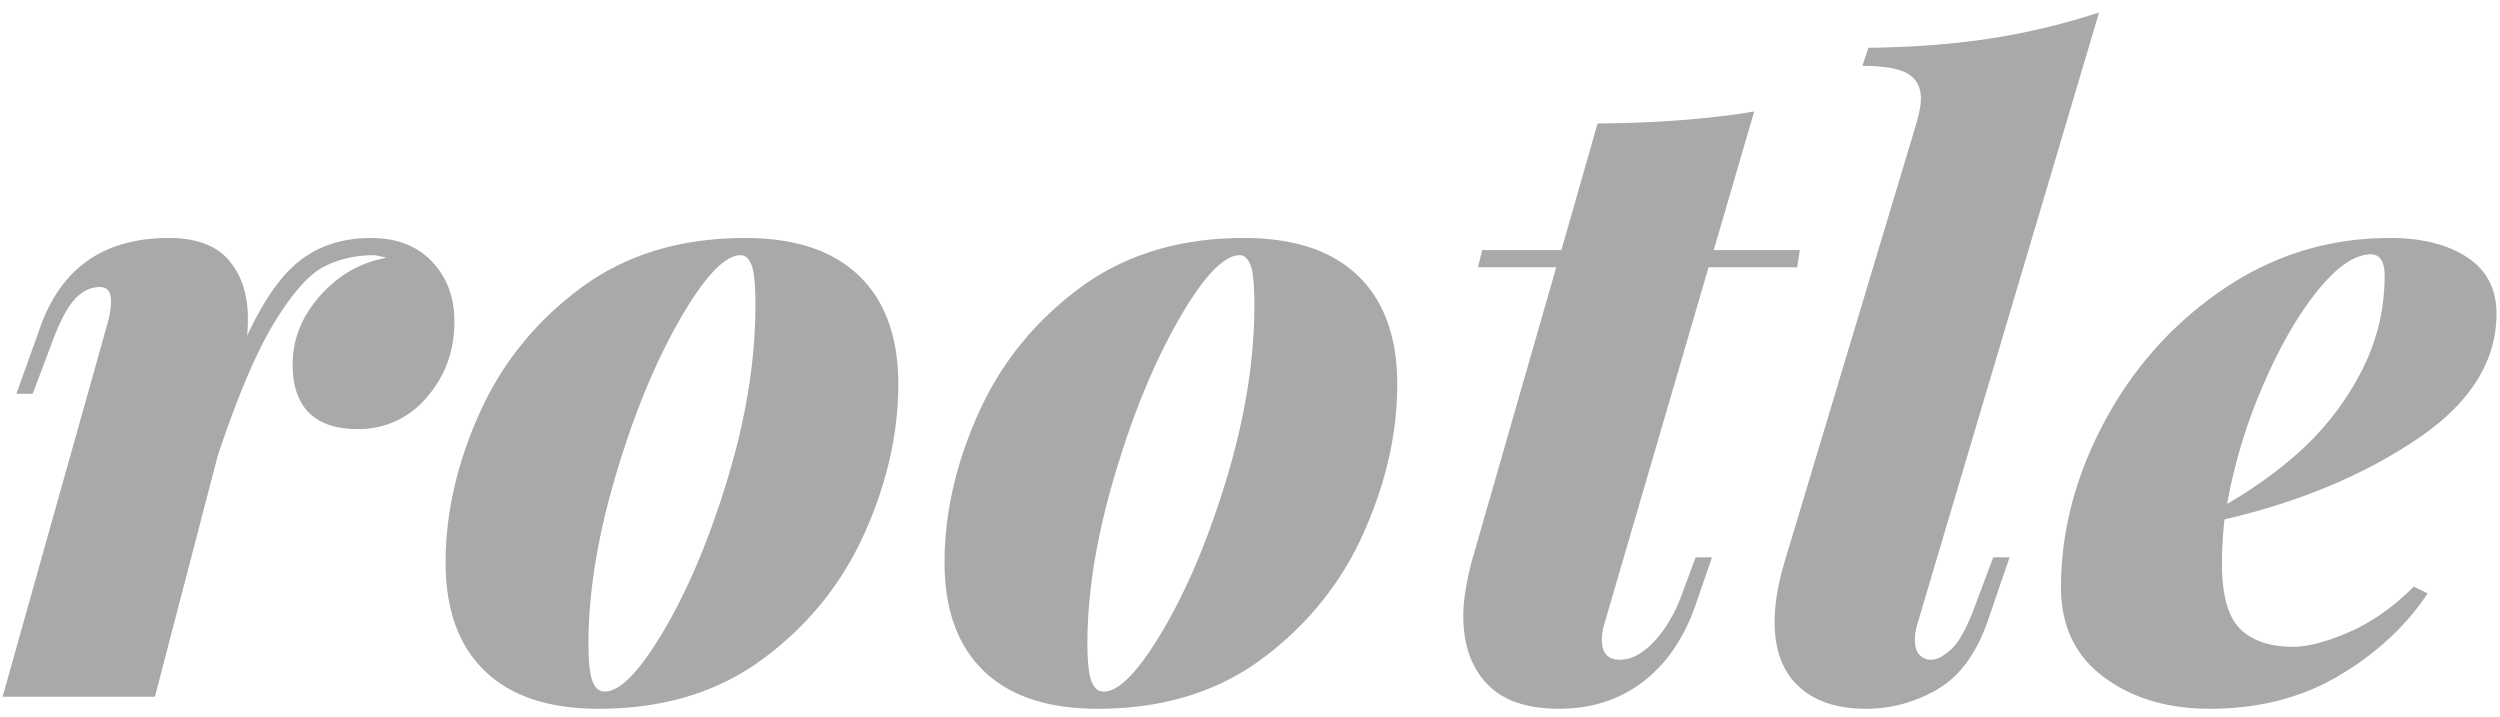 <svg xmlns="http://www.w3.org/2000/svg" width="122" height="35"  xmlns:v="https://vecta.io/nano"><path d="M7.56 34l3.066-11.76c.98-2.94 1.911-5.124 2.793-6.552s1.687-2.324 2.415-2.688 1.54-.546 2.436-.546c.056 0 .252.042.588.126-1.26.224-2.338.84-3.234 1.848s-1.344 2.128-1.344 3.36c0 1.036.266 1.82.798 2.352s1.316.798 2.352.798a4.3 4.3 0 0 0 3.402-1.554c.896-1.036 1.344-2.268 1.344-3.696 0-1.176-.364-2.149-1.092-2.919s-1.722-1.155-2.982-1.155c-1.344 0-2.485.357-3.423 1.071s-1.813 1.953-2.625 3.717c.028-.196.042-.49.042-.882 0-1.148-.308-2.086-.924-2.814s-1.596-1.092-2.94-1.092c-3.136 0-5.222 1.442-6.258 4.326h0L.798 19.216h.798l.966-2.562c.364-.98.728-1.666 1.092-2.058s.77-.588 1.218-.588c.364 0 .546.224.546.672 0 .308-.056.672-.168 1.092h0L.126 34H7.56zm21.661.588c3.164 0 5.845-.819 8.043-2.457s3.843-3.682 4.935-6.132 1.638-4.865 1.638-7.245c0-2.296-.637-4.06-1.911-5.292s-3.129-1.848-5.565-1.848c-3.164 0-5.845.819-8.043 2.457s-3.843 3.682-4.935 6.132-1.638 4.865-1.638 7.245c0 2.296.637 4.06 1.911 5.292s3.129 1.848 5.565 1.848zm.294-.84c-.28 0-.483-.175-.609-.525s-.189-.959-.189-1.827c0-2.464.441-5.187 1.323-8.169s1.925-5.523 3.129-7.623 2.198-3.15 2.982-3.15c.224 0 .399.161.525.483s.189.973.189 1.953c0 2.632-.441 5.418-1.323 8.358s-1.918 5.425-3.108 7.455-2.163 3.045-2.919 3.045zm24.055.84c3.164 0 5.845-.819 8.043-2.457s3.843-3.682 4.935-6.132 1.638-4.865 1.638-7.245c0-2.296-.637-4.06-1.911-5.292s-3.129-1.848-5.565-1.848c-3.164 0-5.845.819-8.043 2.457s-3.843 3.682-4.935 6.132-1.638 4.865-1.638 7.245c0 2.296.637 4.06 1.911 5.292s3.129 1.848 5.565 1.848zm.294-.84c-.28 0-.483-.175-.609-.525s-.189-.959-.189-1.827c0-2.464.441-5.187 1.323-8.169s1.925-5.523 3.129-7.623 2.198-3.15 2.982-3.15c.224 0 .399.161.525.483s.189.973.189 1.953c0 2.632-.441 5.418-1.323 8.358s-1.918 5.425-3.108 7.455-2.163 3.045-2.919 3.045zm22.207.84c1.596 0 2.968-.441 4.116-1.323s2.002-2.135 2.562-3.759h0l.798-2.31h-.798l-.672 1.806c-.336.924-.784 1.687-1.344 2.289s-1.12.903-1.68.903c-.588 0-.882-.322-.882-.966a2.78 2.78 0 0 1 .126-.798h0l5.082-17.388h4.326l.126-.84h-4.2l1.974-6.762c-2.156.364-4.704.56-7.644.588h0l-1.764 6.174h-3.864l-.21.84h3.822l-4.116 14.322c-.28 1.064-.42 1.96-.42 2.688 0 1.4.385 2.506 1.155 3.318s1.939 1.218 3.507 1.218zm14.983 0c1.232 0 2.394-.315 3.486-.945s1.918-1.757 2.478-3.381h0l1.05-3.066h-.798l-.882 2.352c-.392 1.064-.777 1.771-1.155 2.121s-.707.525-.987.525a.77.77 0 0 1-.567-.231c-.154-.154-.231-.399-.231-.735a2.78 2.78 0 0 1 .126-.798h0L102.434.61c-1.708.56-3.458.98-5.25 1.26s-3.794.434-6.006.462h0l-.294.882c1.036 0 1.771.126 2.205.378s.651.658.651 1.218c0 .28-.07.672-.21 1.176h0l-6.426 21.378c-.336 1.12-.504 2.114-.504 2.982 0 1.372.392 2.422 1.176 3.15s1.876 1.092 3.276 1.092zm16.789 0c2.38 0 4.48-.539 6.3-1.617s3.262-2.415 4.326-4.011h0l-.672-.336c-1.008 1.008-2.065 1.75-3.171 2.226s-2.009.714-2.709.714c-1.148 0-2.016-.294-2.604-.882s-.882-1.652-.882-3.192a19.44 19.44 0 0 1 .126-2.142c3.612-.84 6.727-2.135 9.345-3.885s3.927-3.801 3.927-6.153c0-1.204-.476-2.121-1.428-2.751s-2.212-.945-3.78-.945c-2.968 0-5.677.833-8.127 2.499s-4.382 3.822-5.796 6.468-2.121 5.341-2.121 8.085c0 1.876.693 3.332 2.079 4.368s3.115 1.554 5.187 1.554zm.84-9.996a26.11 26.11 0 0 1 1.722-5.712c.812-1.904 1.701-3.458 2.667-4.662s1.841-1.806 2.625-1.806c.448 0 .672.35.672 1.05 0 1.568-.343 3.052-1.029 4.452s-1.617 2.674-2.793 3.822c-1.092 1.036-2.38 1.988-3.864 2.856z" fill="#a9a9a9"/></svg>